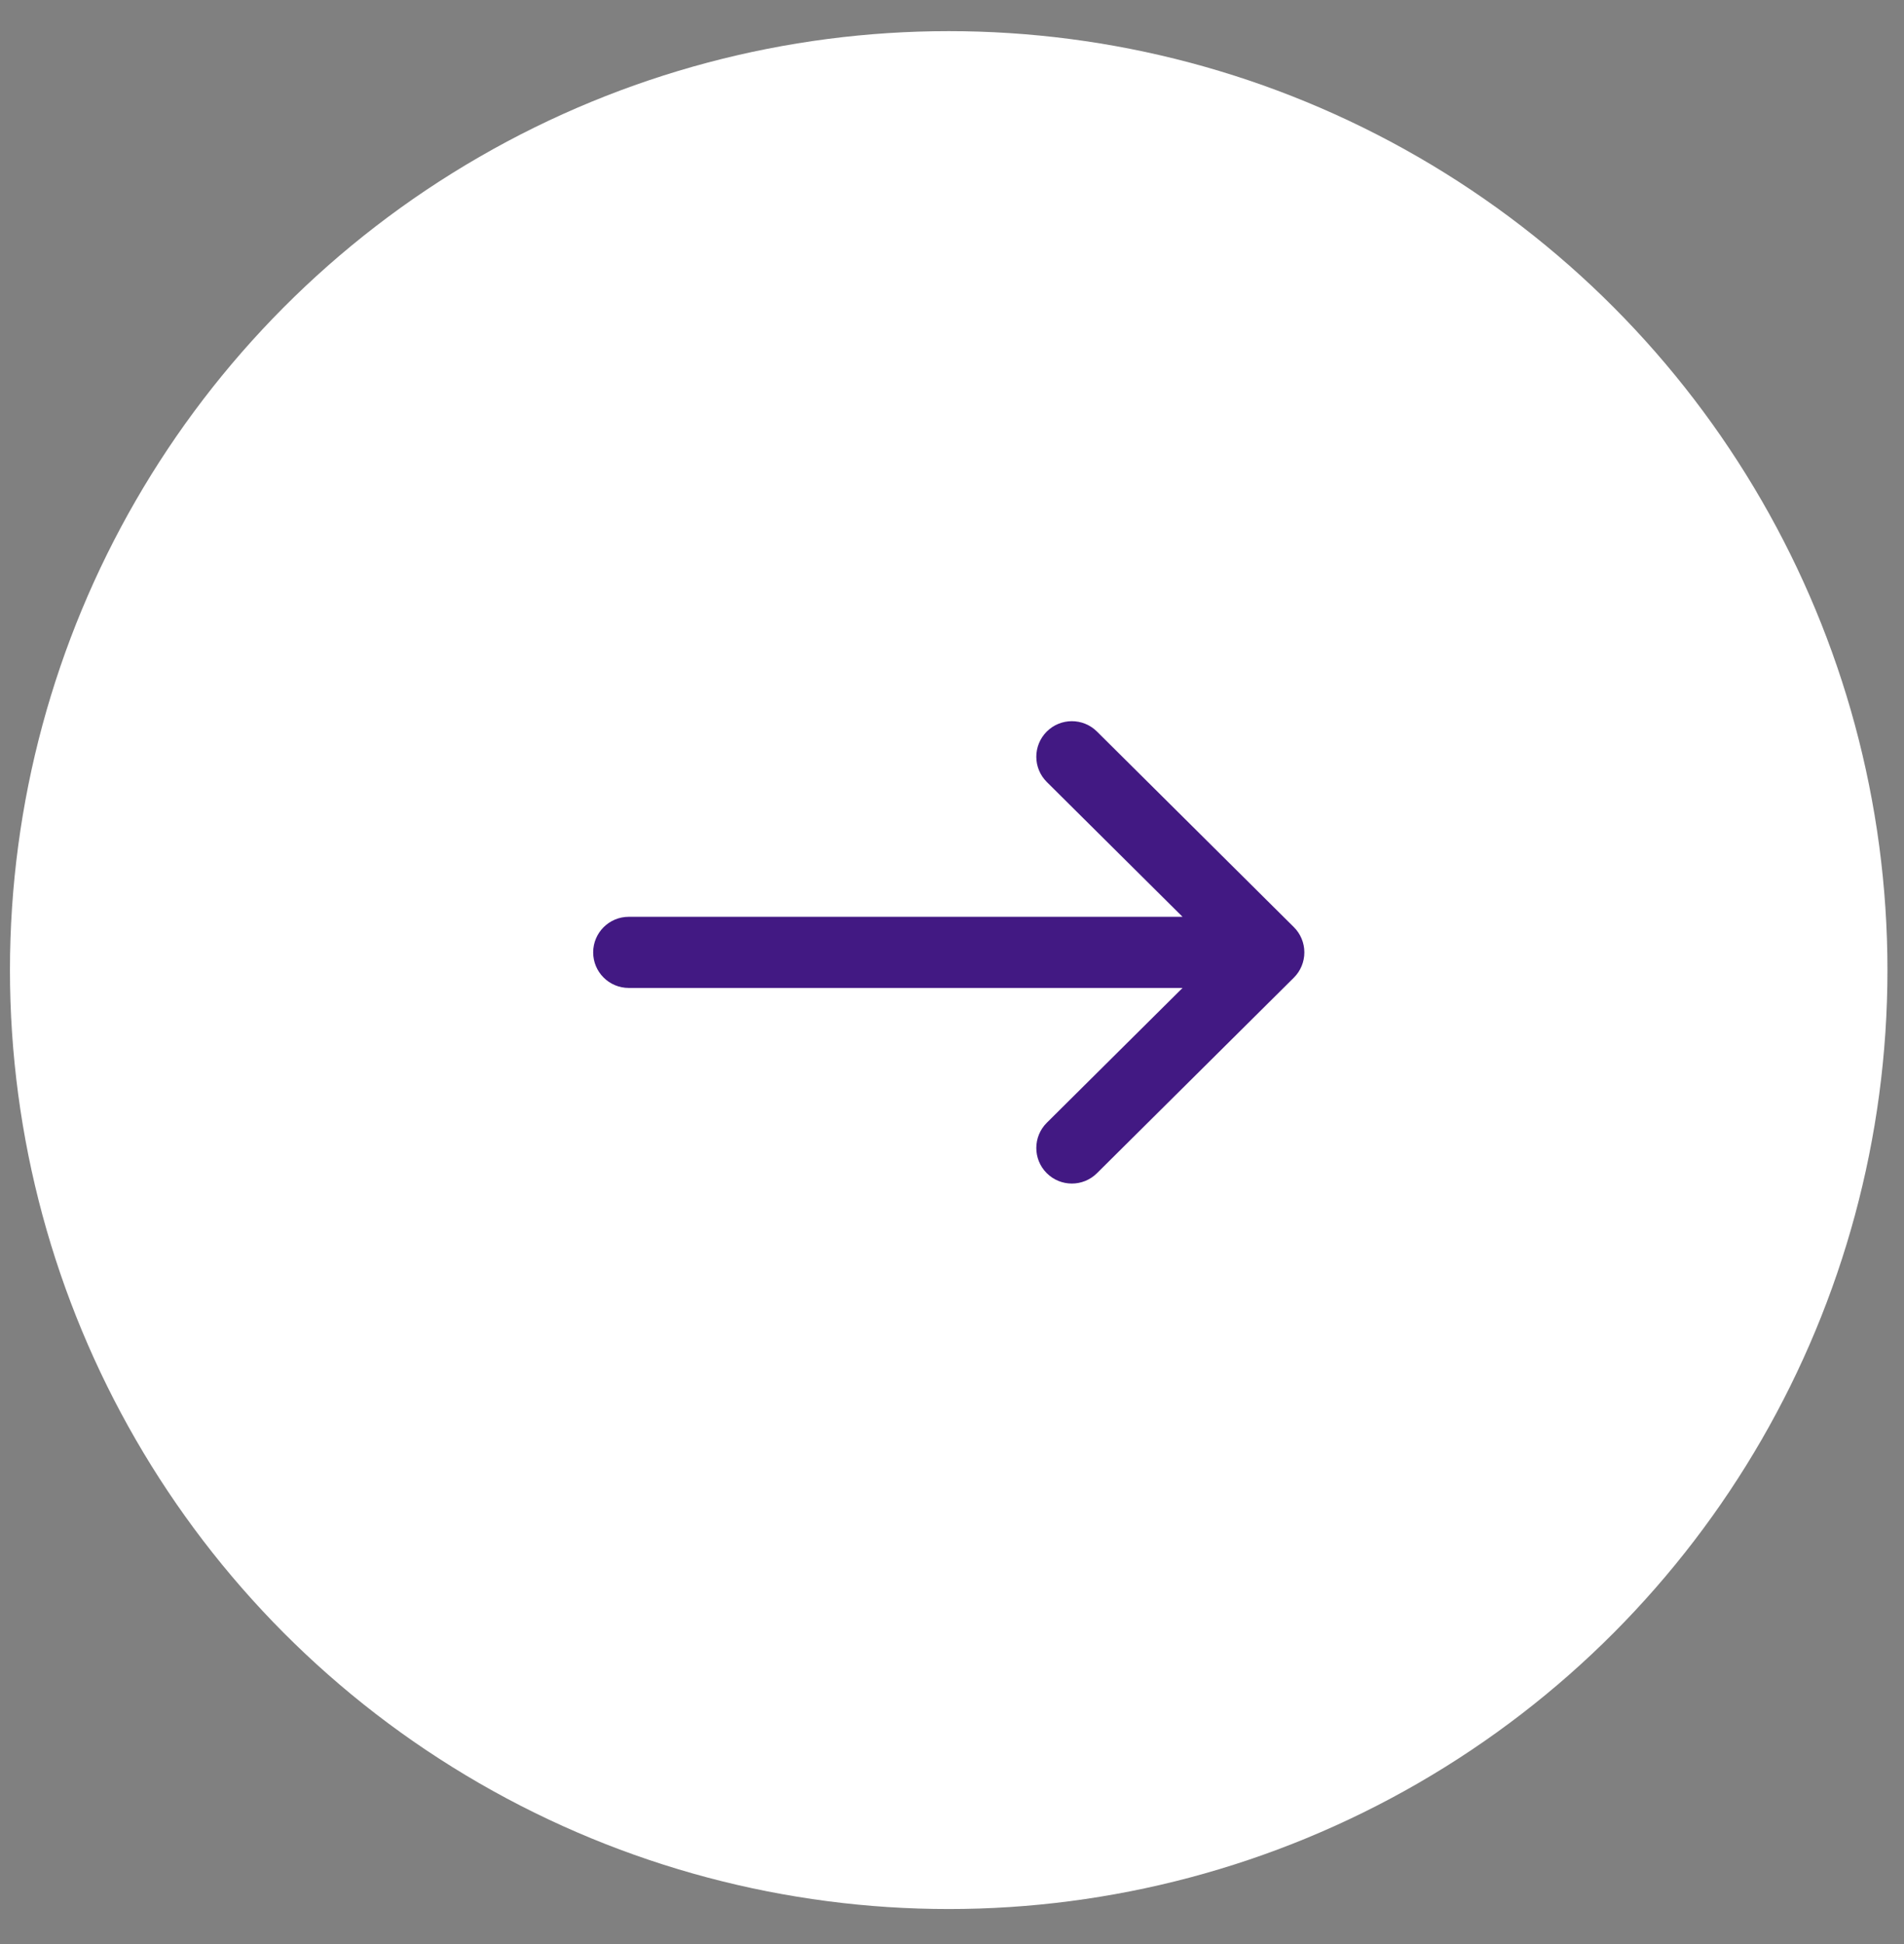 <svg width="48" height="49" viewBox="0 0 48 49" fill="none" xmlns="http://www.w3.org/2000/svg">
<rect x="0" y="0" width="48" height="49" fill="#808080" stroke="none"/>
<circle cx="23.917" cy="24.451" r="21.694" fill="white" stroke="white" stroke-width="3.944"/>
<path fill-rule="evenodd" clip-rule="evenodd" d="M26.386 18.442C26.735 18.091 27.302 18.089 27.654 18.438L32.619 23.369C32.788 23.537 32.883 23.766 32.883 24.005C32.883 24.244 32.788 24.473 32.619 24.641L27.654 29.571C27.302 29.92 26.735 29.918 26.386 29.567C26.037 29.216 26.039 28.648 26.39 28.299L29.812 24.901H15.851C15.355 24.901 14.954 24.5 14.954 24.005C14.954 23.51 15.355 23.108 15.851 23.108H29.812L26.39 19.71C26.039 19.361 26.037 18.794 26.386 18.442Z" fill="#421983"/>
</svg>
